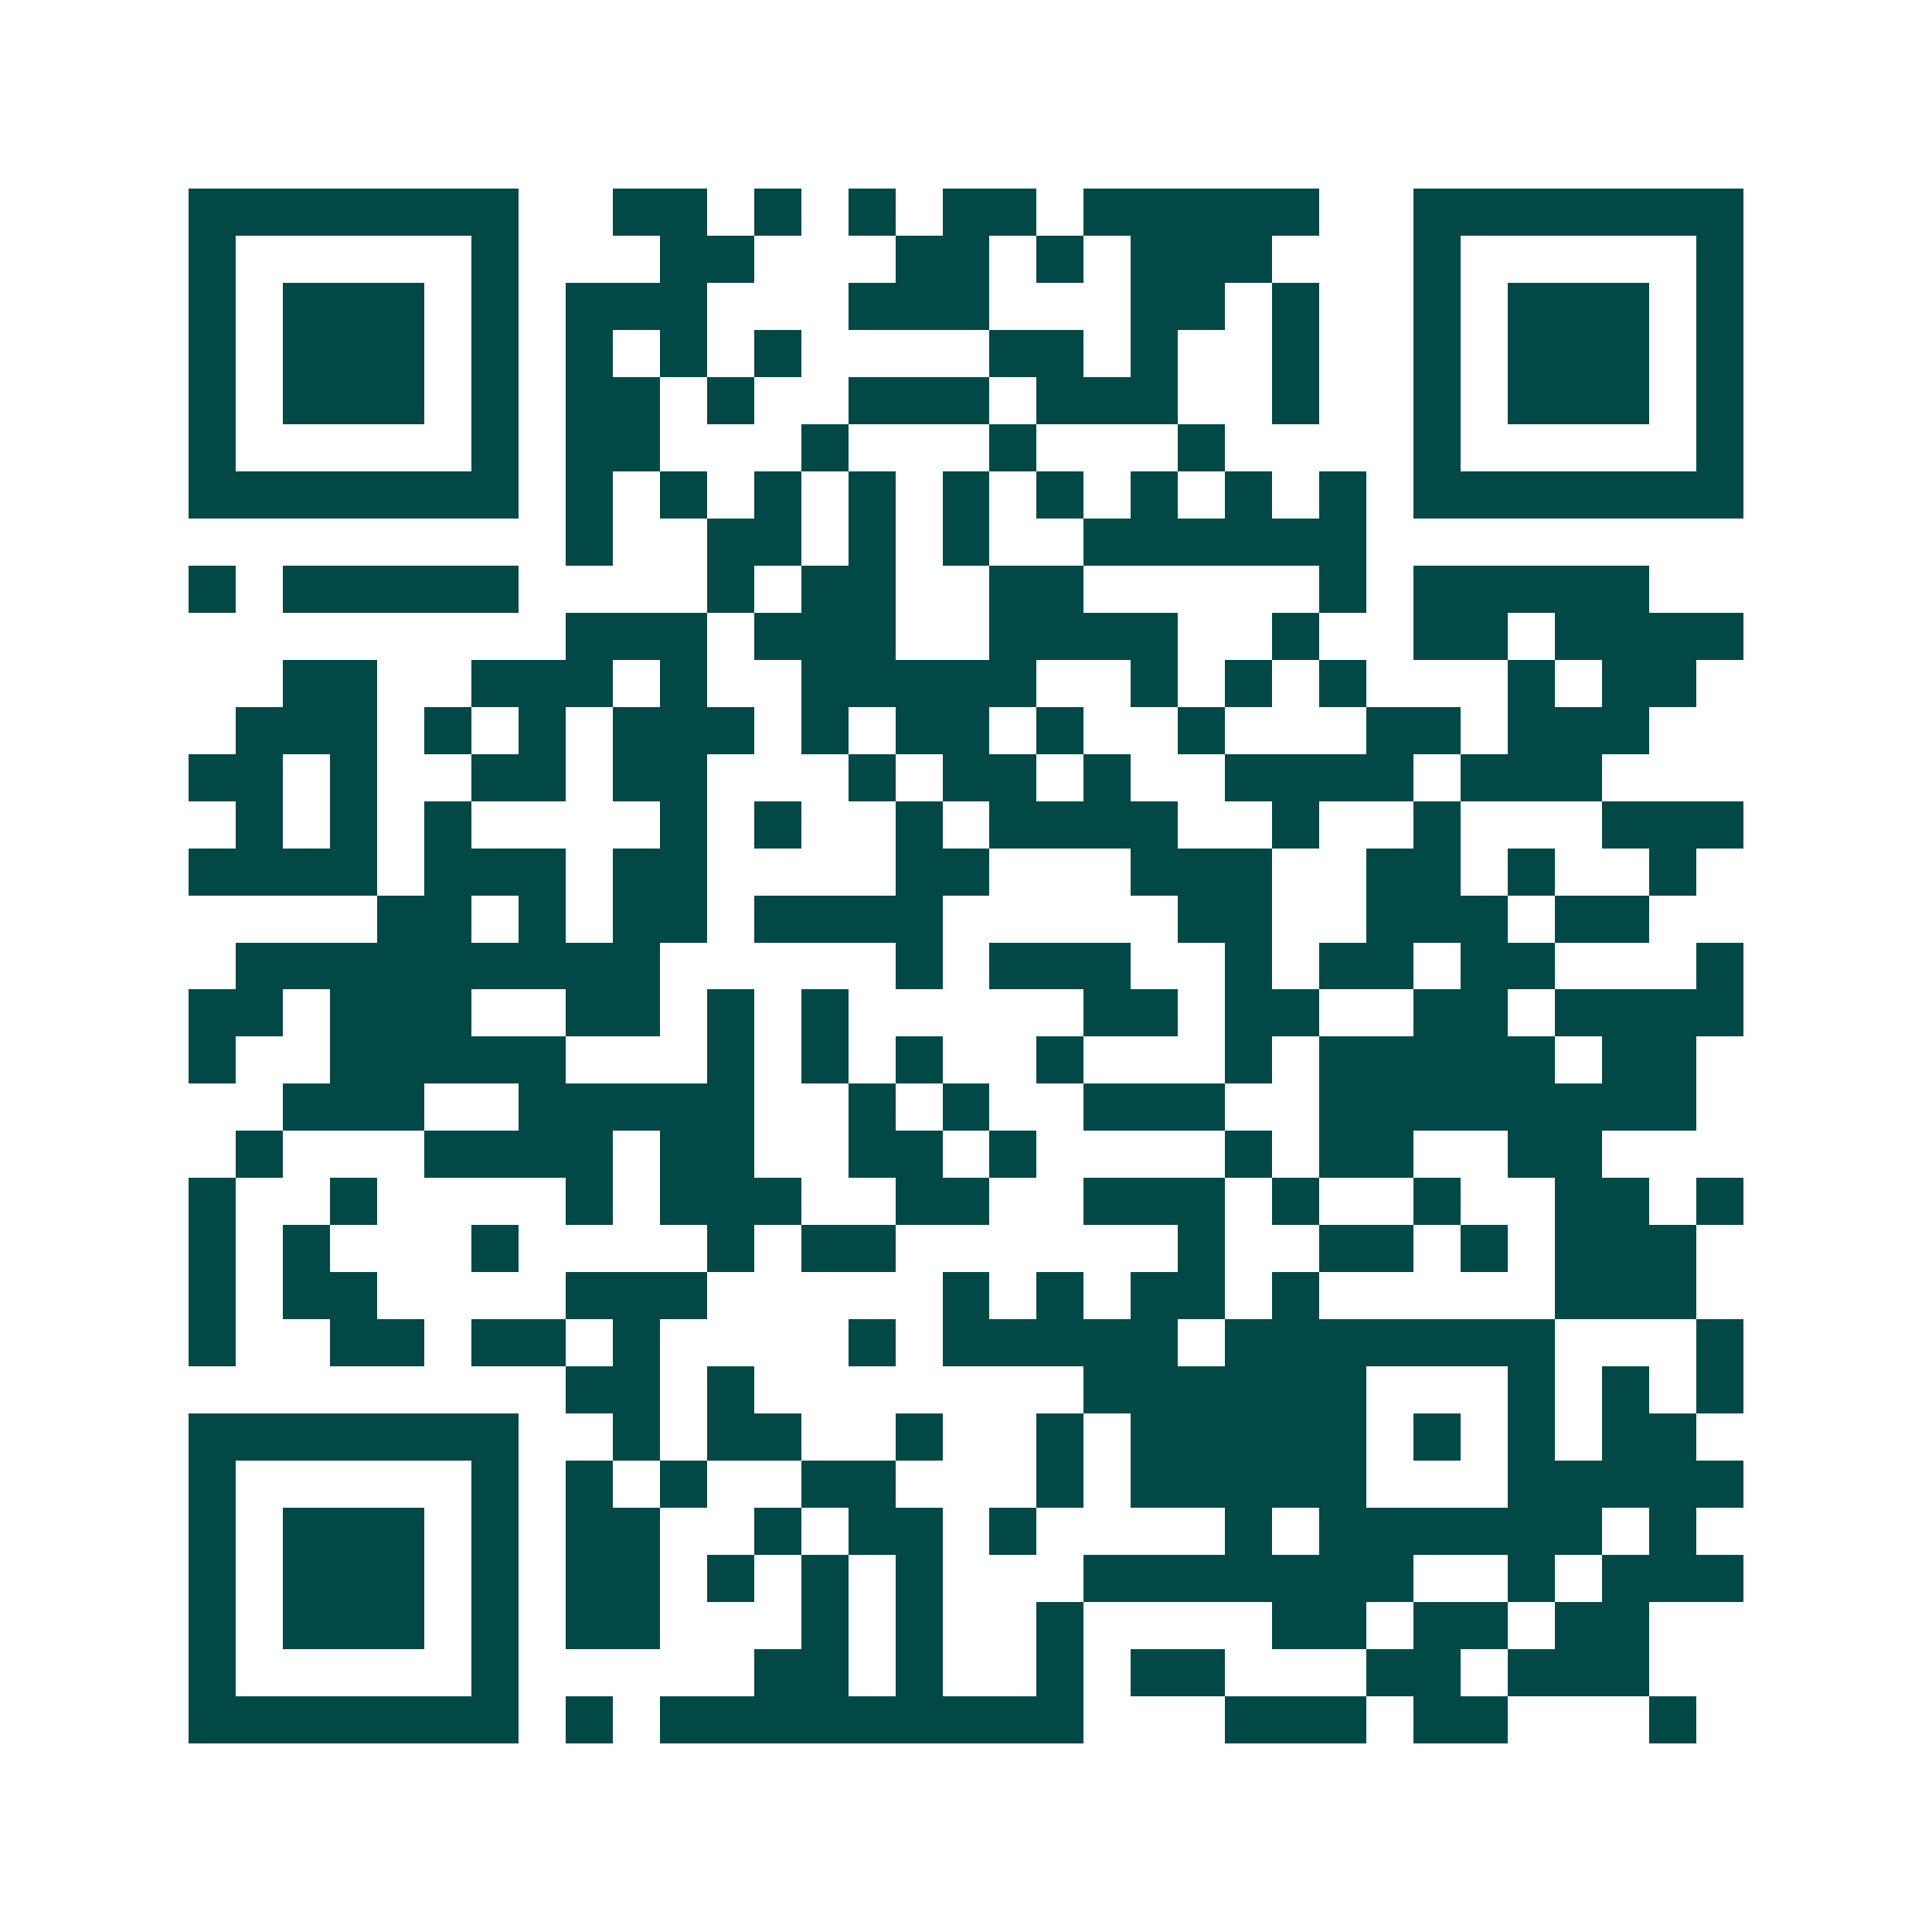 <svg xmlns="http://www.w3.org/2000/svg" width="200" height="200" viewBox="0 0 41 41" shape-rendering="crispEdges"><path fill="#ffffff" d="M0 0h41v41H0z"/><path stroke="#014847" d="M4 4.5h7m2 0h2m1 0h1m1 0h1m1 0h2m1 0h5m2 0h7M4 5.5h1m5 0h1m3 0h2m3 0h2m1 0h1m1 0h3m3 0h1m5 0h1M4 6.5h1m1 0h3m1 0h1m1 0h3m3 0h3m3 0h2m1 0h1m2 0h1m1 0h3m1 0h1M4 7.5h1m1 0h3m1 0h1m1 0h1m1 0h1m1 0h1m4 0h2m1 0h1m2 0h1m2 0h1m1 0h3m1 0h1M4 8.5h1m1 0h3m1 0h1m1 0h2m1 0h1m2 0h3m1 0h3m2 0h1m2 0h1m1 0h3m1 0h1M4 9.5h1m5 0h1m1 0h2m3 0h1m3 0h1m3 0h1m4 0h1m5 0h1M4 10.5h7m1 0h1m1 0h1m1 0h1m1 0h1m1 0h1m1 0h1m1 0h1m1 0h1m1 0h1m1 0h7M12 11.5h1m2 0h2m1 0h1m1 0h1m2 0h6M4 12.5h1m1 0h5m4 0h1m1 0h2m2 0h2m5 0h1m1 0h5M12 13.5h3m1 0h3m2 0h4m2 0h1m2 0h2m1 0h4M6 14.5h2m2 0h3m1 0h1m2 0h5m2 0h1m1 0h1m1 0h1m3 0h1m1 0h2M5 15.5h3m1 0h1m1 0h1m1 0h3m1 0h1m1 0h2m1 0h1m2 0h1m3 0h2m1 0h3M4 16.5h2m1 0h1m2 0h2m1 0h2m3 0h1m1 0h2m1 0h1m2 0h4m1 0h3M5 17.5h1m1 0h1m1 0h1m4 0h1m1 0h1m2 0h1m1 0h4m2 0h1m2 0h1m3 0h3M4 18.5h4m1 0h3m1 0h2m4 0h2m3 0h3m2 0h2m1 0h1m2 0h1M8 19.5h2m1 0h1m1 0h2m1 0h4m5 0h2m2 0h3m1 0h2M5 20.5h9m5 0h1m1 0h3m2 0h1m1 0h2m1 0h2m3 0h1M4 21.5h2m1 0h3m2 0h2m1 0h1m1 0h1m5 0h2m1 0h2m2 0h2m1 0h4M4 22.5h1m2 0h5m3 0h1m1 0h1m1 0h1m2 0h1m3 0h1m1 0h5m1 0h2M6 23.5h3m2 0h5m2 0h1m1 0h1m2 0h3m2 0h8M5 24.5h1m3 0h4m1 0h2m2 0h2m1 0h1m4 0h1m1 0h2m2 0h2M4 25.5h1m2 0h1m4 0h1m1 0h3m2 0h2m2 0h3m1 0h1m2 0h1m2 0h2m1 0h1M4 26.5h1m1 0h1m3 0h1m4 0h1m1 0h2m6 0h1m2 0h2m1 0h1m1 0h3M4 27.5h1m1 0h2m4 0h3m5 0h1m1 0h1m1 0h2m1 0h1m5 0h3M4 28.5h1m2 0h2m1 0h2m1 0h1m4 0h1m1 0h5m1 0h7m3 0h1M12 29.5h2m1 0h1m7 0h6m3 0h1m1 0h1m1 0h1M4 30.5h7m2 0h1m1 0h2m2 0h1m2 0h1m1 0h5m1 0h1m1 0h1m1 0h2M4 31.5h1m5 0h1m1 0h1m1 0h1m2 0h2m3 0h1m1 0h5m3 0h5M4 32.5h1m1 0h3m1 0h1m1 0h2m2 0h1m1 0h2m1 0h1m4 0h1m1 0h6m1 0h1M4 33.5h1m1 0h3m1 0h1m1 0h2m1 0h1m1 0h1m1 0h1m3 0h7m2 0h1m1 0h3M4 34.5h1m1 0h3m1 0h1m1 0h2m3 0h1m1 0h1m2 0h1m4 0h2m1 0h2m1 0h2M4 35.5h1m5 0h1m5 0h2m1 0h1m2 0h1m1 0h2m3 0h2m1 0h3M4 36.5h7m1 0h1m1 0h9m3 0h3m1 0h2m3 0h1"/></svg>
